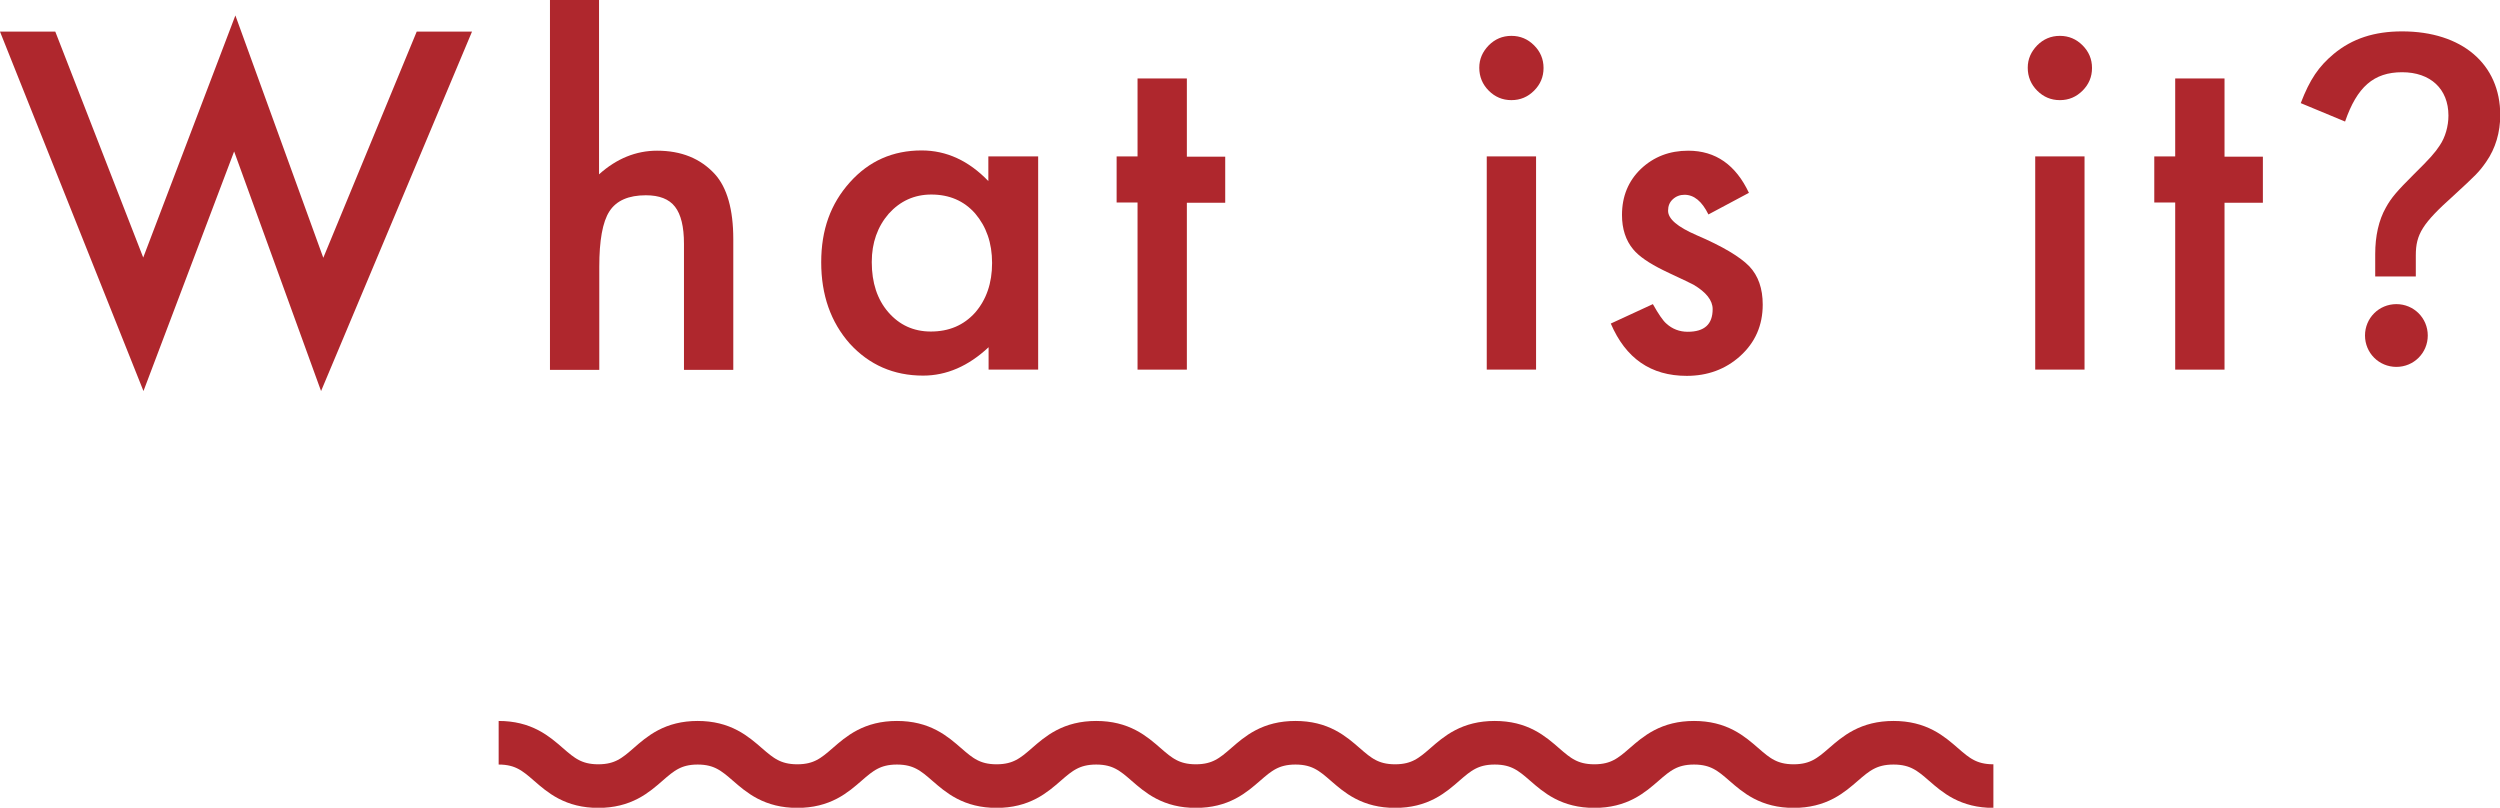 <?xml version="1.0" encoding="UTF-8"?>
<svg id="_レイヤー_2" data-name="レイヤー 2" xmlns="http://www.w3.org/2000/svg" viewBox="0 0 100.37 32.43">
  <defs>
    <style>
      .cls-1 {
        fill: none;
        stroke: #af272d;
        stroke-width: 1.75px;
      }

      .cls-2 {
        fill: #af272d;
      }
    </style>
  </defs>
  <g id="_メイン" data-name="メイン">
    <g>
      <g>
        <path class="cls-2" d="M2.22,1.27l3.53,9.07L9.45,.62l3.53,9.73L16.73,1.27h2.22l-6.06,14.43-3.49-9.62-3.64,9.62L0,1.27H2.22Z"/>
        <path class="cls-2" d="M22.07,0h1.98V7c.7-.63,1.48-.95,2.33-.95,.97,0,1.74,.31,2.32,.94,.49,.54,.74,1.42,.74,2.61v5.25h-1.98v-5.06c0-.69-.12-1.18-.36-1.49s-.63-.46-1.17-.46c-.69,0-1.18,.21-1.46,.64-.28,.43-.41,1.18-.41,2.23v4.14h-1.98V0Z"/>
        <path class="cls-2" d="M39.69,6.28h1.99V14.84h-1.99v-.9c-.81,.76-1.69,1.14-2.63,1.14-1.18,0-2.16-.43-2.94-1.28-.77-.87-1.15-1.96-1.15-3.27s.38-2.35,1.15-3.21c.77-.86,1.73-1.28,2.88-1.28,1,0,1.89,.41,2.68,1.23v-.99Zm-4.69,4.25c0,.82,.22,1.49,.66,2,.45,.52,1.02,.78,1.71,.78,.73,0,1.32-.25,1.78-.76,.45-.52,.68-1.18,.68-1.99s-.23-1.46-.68-1.99c-.45-.51-1.04-.76-1.76-.76-.68,0-1.25,.26-1.71,.77-.45,.52-.68,1.17-.68,1.93Z"/>
        <path class="cls-2" d="M47.65,8.13v6.71h-1.98v-6.71h-.84v-1.85h.84V3.15h1.98v3.14h1.54v1.85h-1.54Z"/>
        <path class="cls-2" d="M59.39,2.72c0-.35,.13-.64,.38-.9,.25-.25,.55-.38,.91-.38s.66,.13,.91,.38c.25,.25,.38,.55,.38,.91s-.13,.66-.38,.91c-.25,.25-.55,.38-.91,.38s-.66-.13-.91-.38c-.25-.25-.38-.56-.38-.92Zm2.28,3.56V14.84h-1.98V6.28h1.98Z"/>
        <path class="cls-2" d="M70.22,7.74l-1.63,.87c-.26-.53-.58-.79-.96-.79-.18,0-.34,.06-.47,.18-.13,.12-.19,.27-.19,.46,0,.33,.38,.65,1.14,.98,1.05,.45,1.75,.87,2.12,1.25,.36,.38,.54,.89,.54,1.54,0,.83-.3,1.52-.91,2.07-.59,.53-1.31,.79-2.14,.79-1.44,0-2.45-.7-3.05-2.1l1.69-.78c.23,.41,.41,.67,.54,.78,.24,.22,.53,.33,.86,.33,.67,0,1-.3,1-.91,0-.35-.26-.68-.77-.98-.2-.1-.4-.2-.6-.29-.2-.09-.4-.19-.61-.29-.57-.28-.98-.56-1.21-.84-.3-.36-.45-.82-.45-1.38,0-.74,.25-1.36,.76-1.85,.52-.49,1.15-.73,1.9-.73,1.1,0,1.91,.57,2.44,1.7Z"/>
        <path class="cls-2" d="M81.41,2.72c0-.35,.13-.64,.38-.9,.25-.25,.55-.38,.91-.38s.66,.13,.91,.38c.25,.25,.38,.55,.38,.91s-.13,.66-.38,.91c-.25,.25-.55,.38-.91,.38s-.66-.13-.91-.38c-.25-.25-.38-.56-.38-.92Zm2.28,3.56V14.84h-1.98V6.28h1.98Z"/>
        <path class="cls-2" d="M89.31,8.13v6.71h-1.98v-6.71h-.84v-1.85h.84V3.15h1.98v3.14h1.54v1.85h-1.54Z"/>
        <path class="cls-2" d="M92.37,4.14c.37-.96,.72-1.47,1.33-1.98,.74-.61,1.62-.9,2.74-.9,2.4,0,3.94,1.31,3.94,3.36,0,.69-.19,1.34-.56,1.87-.29,.42-.42,.54-1.31,1.36-1.25,1.12-1.52,1.55-1.52,2.4v.85h-1.63v-.9c0-.72,.14-1.36,.43-1.87,.22-.4,.46-.67,1.1-1.31,.67-.66,.88-.9,1.06-1.18,.22-.32,.35-.77,.35-1.2,0-1.07-.72-1.74-1.86-1.74s-1.81,.59-2.29,1.98l-1.78-.74Zm5.1,9.33c0,.7-.56,1.26-1.26,1.26s-1.26-.56-1.26-1.26,.56-1.26,1.26-1.26,1.26,.56,1.26,1.26Z"/>
      </g>
      <path class="cls-1" d="M20.02,29.82c2,0,2,1.74,4,1.74s2-1.74,3.99-1.74,2,1.74,4,1.74,2-1.74,4-1.74,2,1.74,4,1.74,2-1.74,4-1.74,2,1.74,4,1.74,2-1.74,4-1.74,2,1.74,4,1.74,2-1.74,4-1.74,2,1.74,4,1.74,2-1.74,4-1.74,2,1.74,4,1.74,2-1.74,4.01-1.74,2,1.74,4.01,1.74"/>
    </g>
  </g>
</svg>
